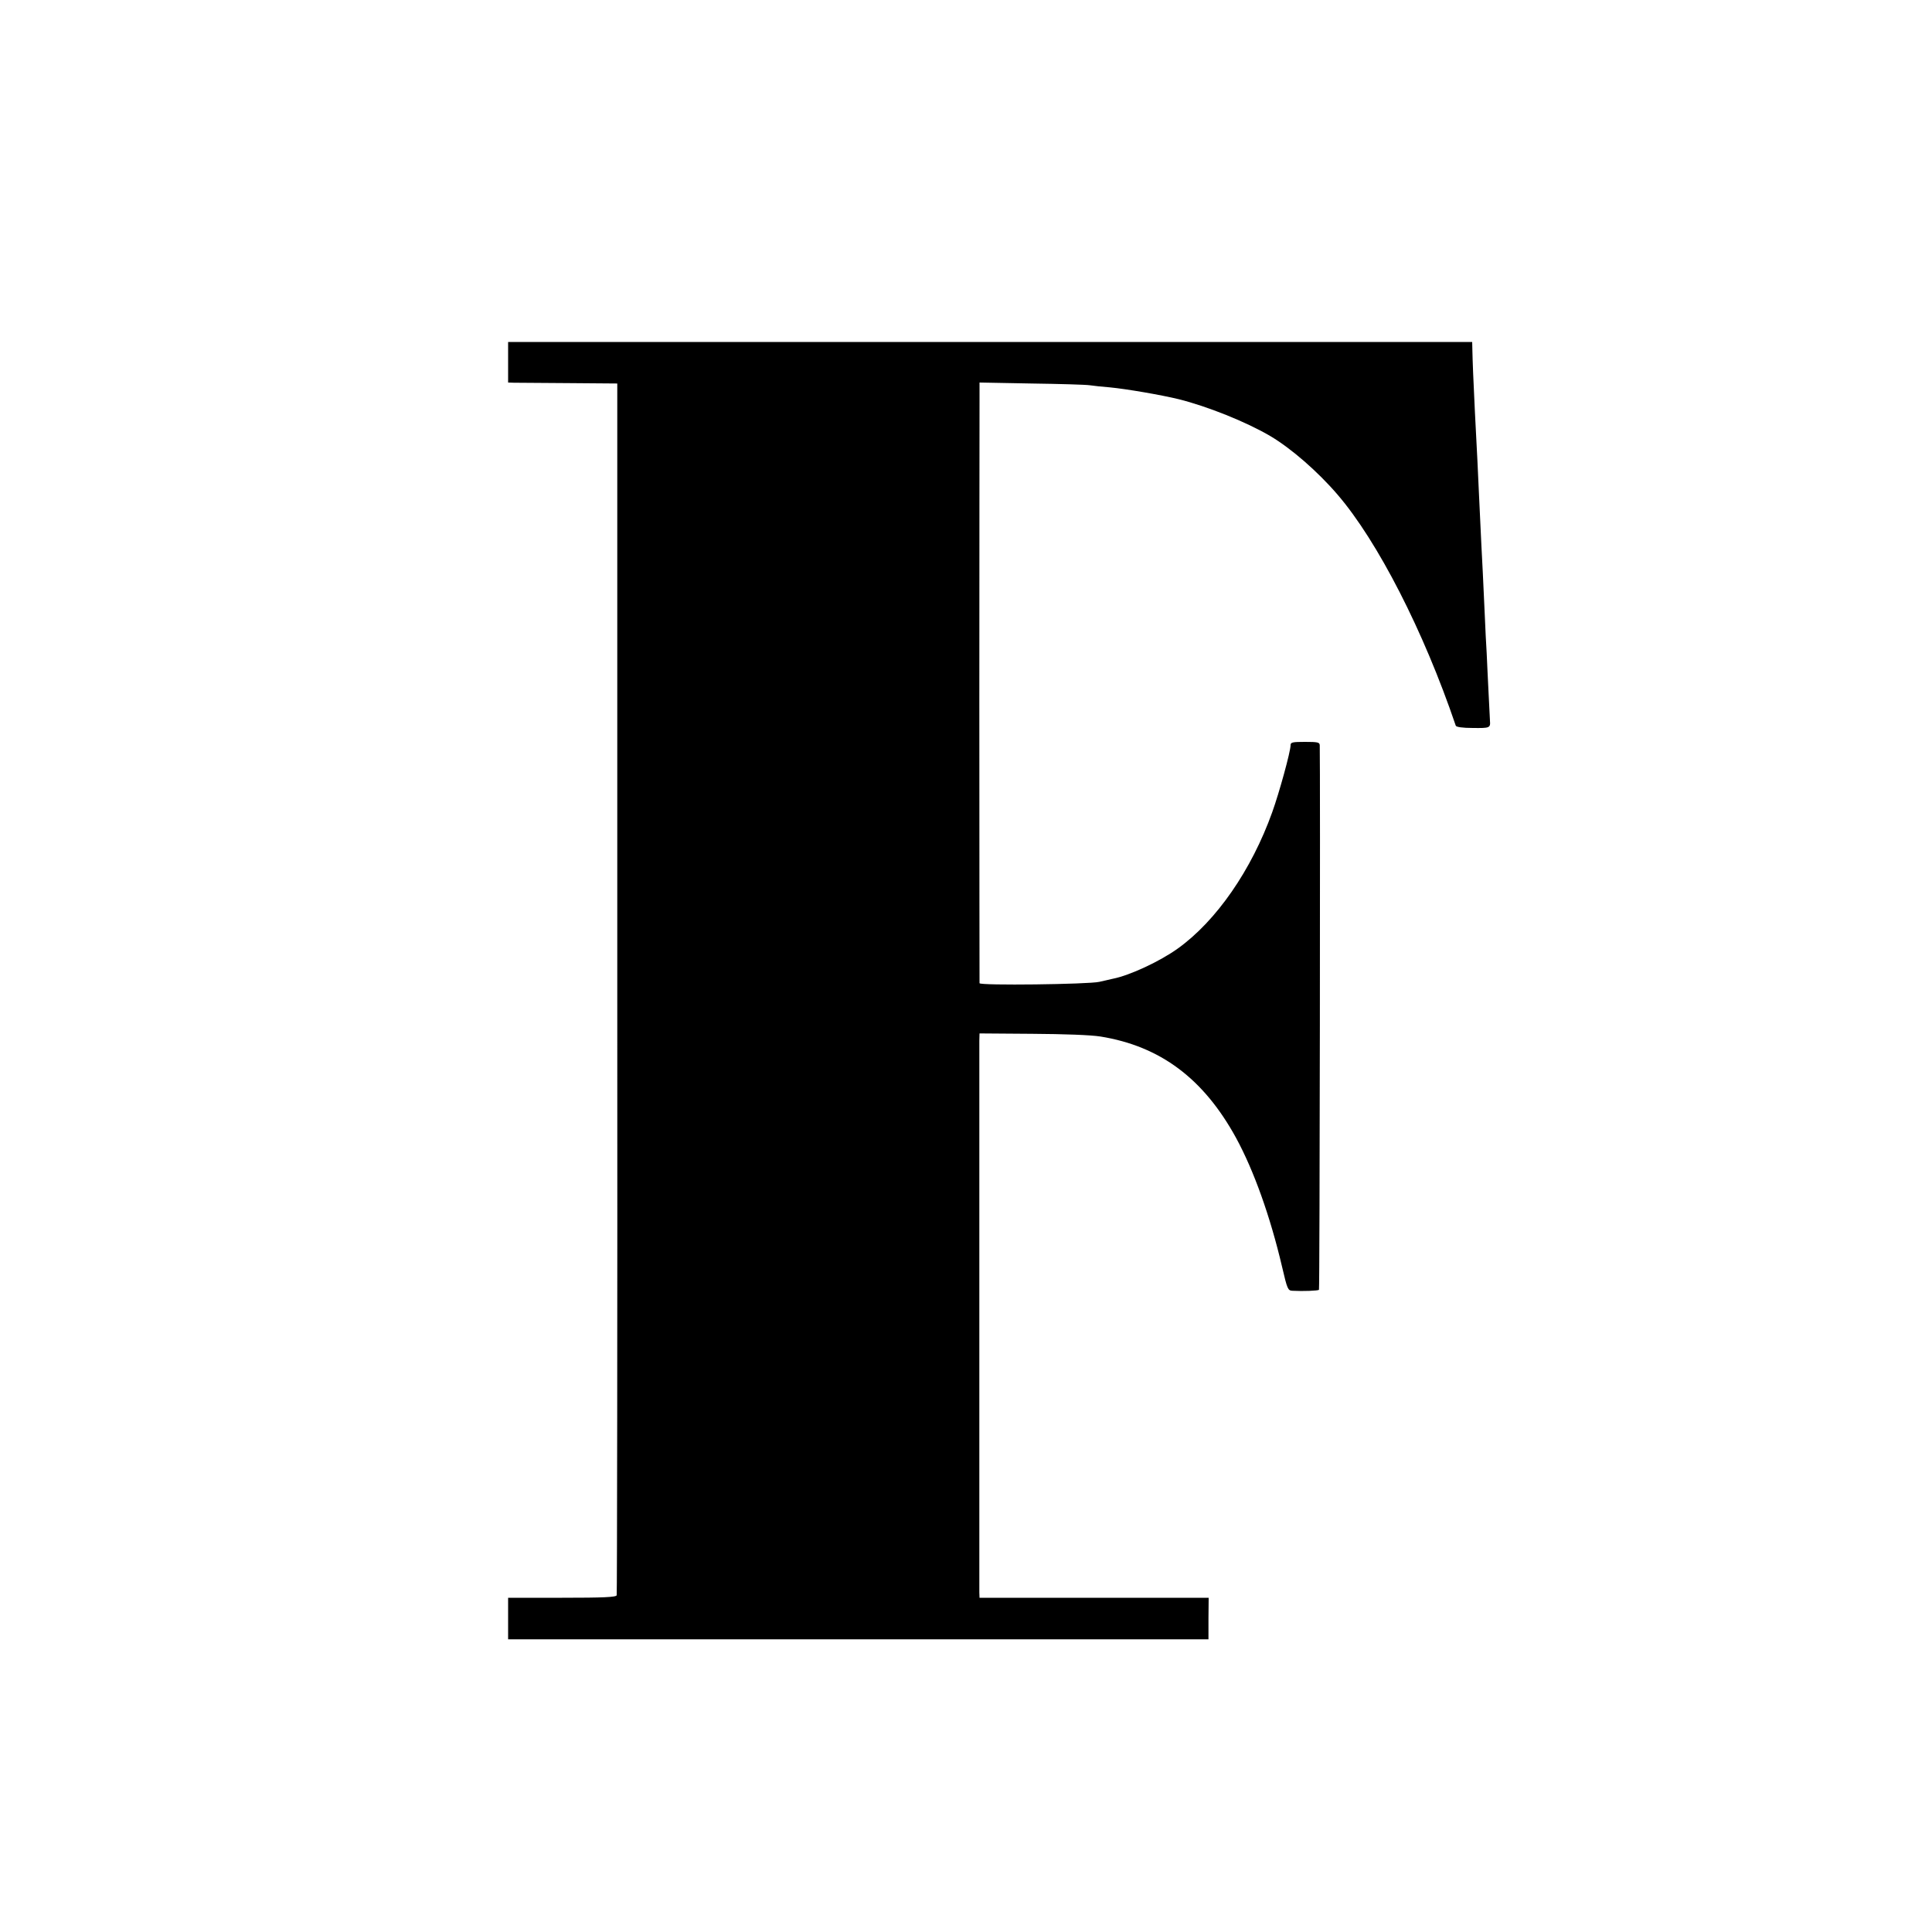 <?xml version="1.0" standalone="no"?>
<!DOCTYPE svg PUBLIC "-//W3C//DTD SVG 20010904//EN"
 "http://www.w3.org/TR/2001/REC-SVG-20010904/DTD/svg10.dtd">
<svg version="1.0" xmlns="http://www.w3.org/2000/svg"
 width="1000pt" height="1000pt" viewBox="0 0 1000 1000"
 preserveAspectRatio="xMidYMid meet">
<g transform="translate(0,1000) scale(0.1,-0.1)"
fill="#000000" stroke="none">
<path d="M2630 8125 l0 -105 30 -1 c17 0 144 -1 282 -2 l253 -2 0 -3130 c1
-1722 -1 -3136 -3 -3142 -3 -10 -69 -13 -283 -13 l-279 0 0 -108 0 -107 1812
0 1813 0 0 107 1 108 -593 0 -593 0 -1 28 c0 35 0 2805 0 2855 l1 38 273 -2
c166 -1 303 -6 353 -14 310 -50 534 -218 702 -525 92 -169 177 -407 238 -667
27 -116 30 -123 54 -124 54 -3 132 0 137 5 4 4 7 2712 4 2819 -1 15 -11 17
-76 17 -65 0 -75 -2 -75 -17 0 -33 -59 -247 -95 -347 -107 -299 -289 -562
-488 -705 -93 -67 -250 -140 -337 -157 -14 -3 -45 -10 -70 -16 -56 -13 -620
-20 -620 -7 0 5 -1 659 -1 1454 0 795 1 1492 1 1550 l0 105 268 -5 c147 -2
283 -6 302 -9 19 -3 67 -8 105 -11 84 -8 265 -39 355 -61 149 -37 351 -118
475 -191 108 -64 245 -183 348 -303 208 -242 446 -707 612 -1196 2 -7 35 -12
89 -12 87 -1 91 0 88 38 0 3 -3 66 -7 140 -4 74 -8 169 -10 210 -3 41 -7 131
-10 200 -3 69 -8 166 -10 215 -5 87 -8 159 -20 410 -5 120 -9 192 -21 425 -8
161 -12 264 -13 318 l-1 42 -2495 0 -2495 0 0 -105z"/>
</g>
</svg>
